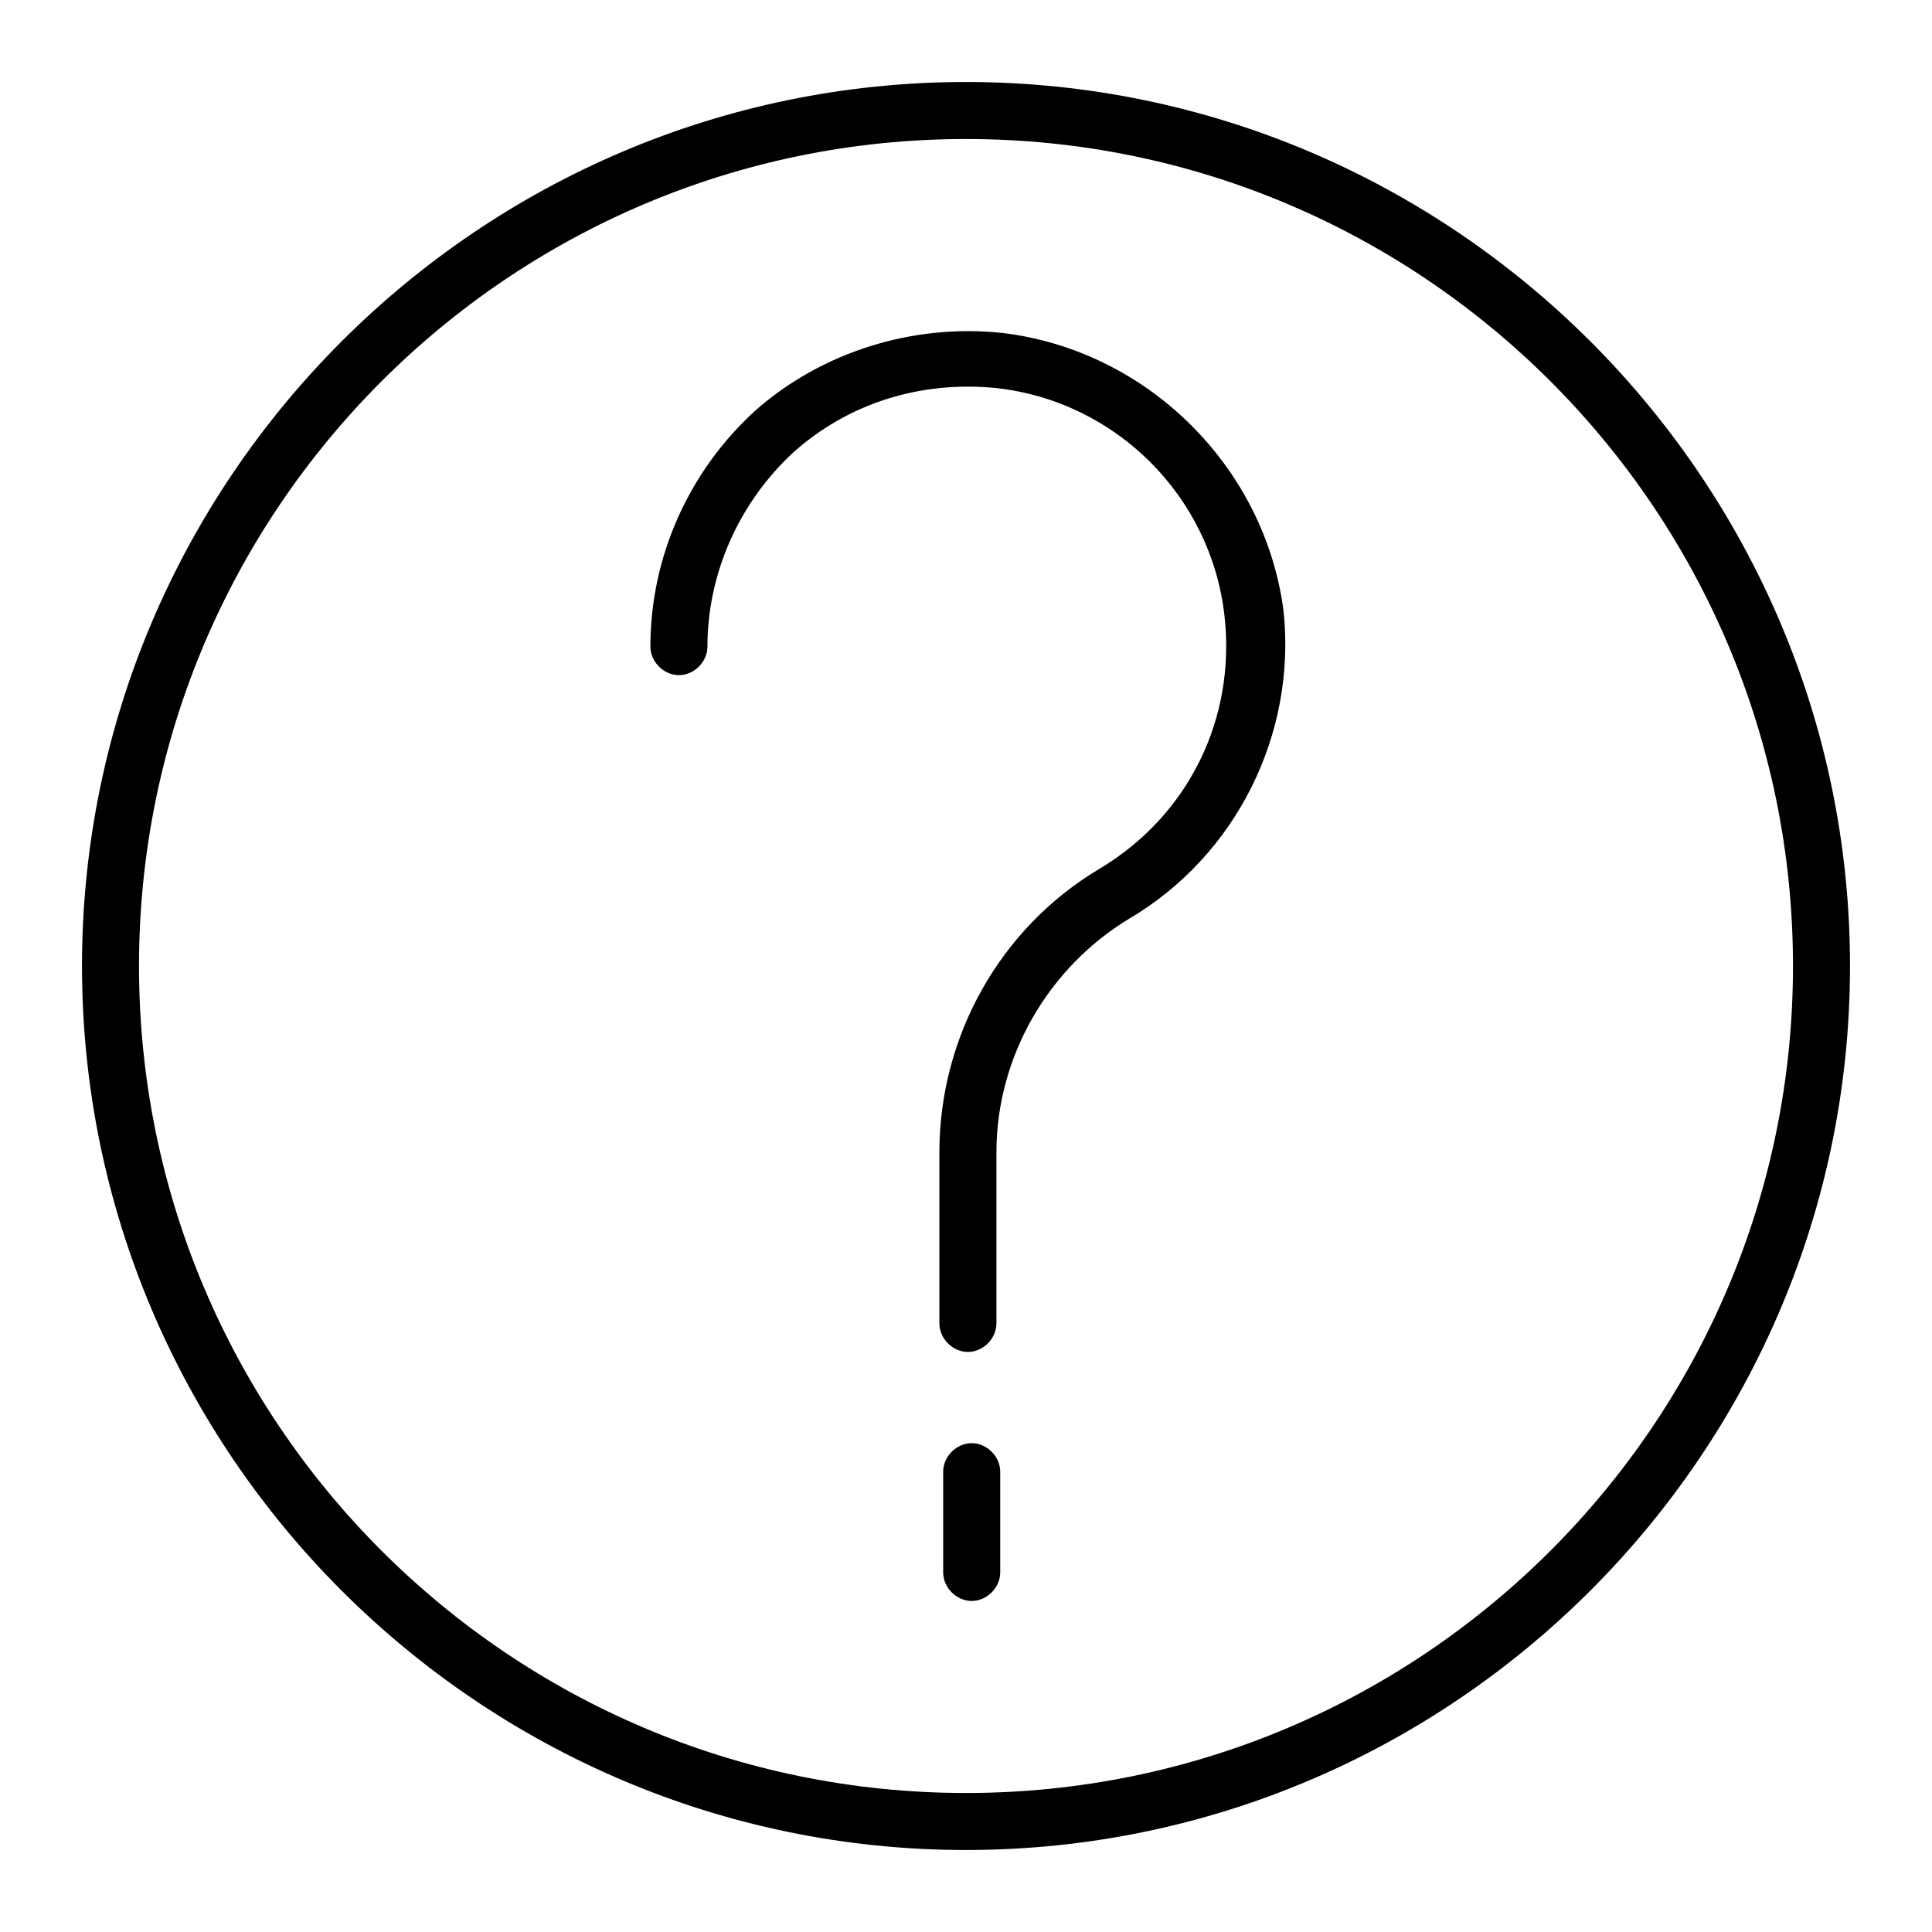 <?xml version="1.0" encoding="UTF-8"?>
<!-- Uploaded to: SVG Repo, www.svgrepo.com, Generator: SVG Repo Mixer Tools -->
<svg fill="#000000" width="800px" height="800px" version="1.1" viewBox="144 144 512 512" xmlns="http://www.w3.org/2000/svg">
 <g>
  <path d="m409.57 232.23c-23.68-2.519-47.863 5.039-65.496 20.656-17.633 16.121-27.711 38.793-27.711 62.473 0 4.031 3.527 7.559 7.559 7.559s7.559-3.527 7.559-7.559c0-19.648 8.566-38.289 22.672-51.387 14.609-13.098 33.754-19.145 53.906-17.129 31.738 3.527 56.93 28.719 60.457 60.457 3.023 27.207-9.574 52.898-33.25 67.008-26.199 15.617-42.32 44.336-42.32 75.066v45.344c0 4.031 3.527 7.559 7.559 7.559s7.559-3.527 7.559-7.559v-45.344c0-25.191 13.602-48.871 35.266-61.969 28.215-16.625 44.336-48.871 40.809-81.617-5.039-38.293-36.277-69.023-74.566-73.559z"/>
  <path d="m401.51 526.45c-4.031 0-7.559 3.527-7.559 7.559v26.703c0 4.031 3.527 7.559 7.559 7.559s7.559-3.527 7.559-7.559v-26.703c-0.004-4.031-3.531-7.559-7.559-7.559z"/>
  <path d="m400 165.73c-128.98 0-234.27 105.3-234.27 234.27 0 128.97 105.3 234.27 234.27 234.27 128.97 0 234.27-105.3 234.27-234.27 0-128.98-105.3-234.27-234.27-234.27zm0 453.43c-120.91 0-219.16-98.242-219.16-219.16s98.246-219.16 219.16-219.16 219.16 98.246 219.16 219.16-98.242 219.16-219.16 219.16z"/>
 </g>
</svg>